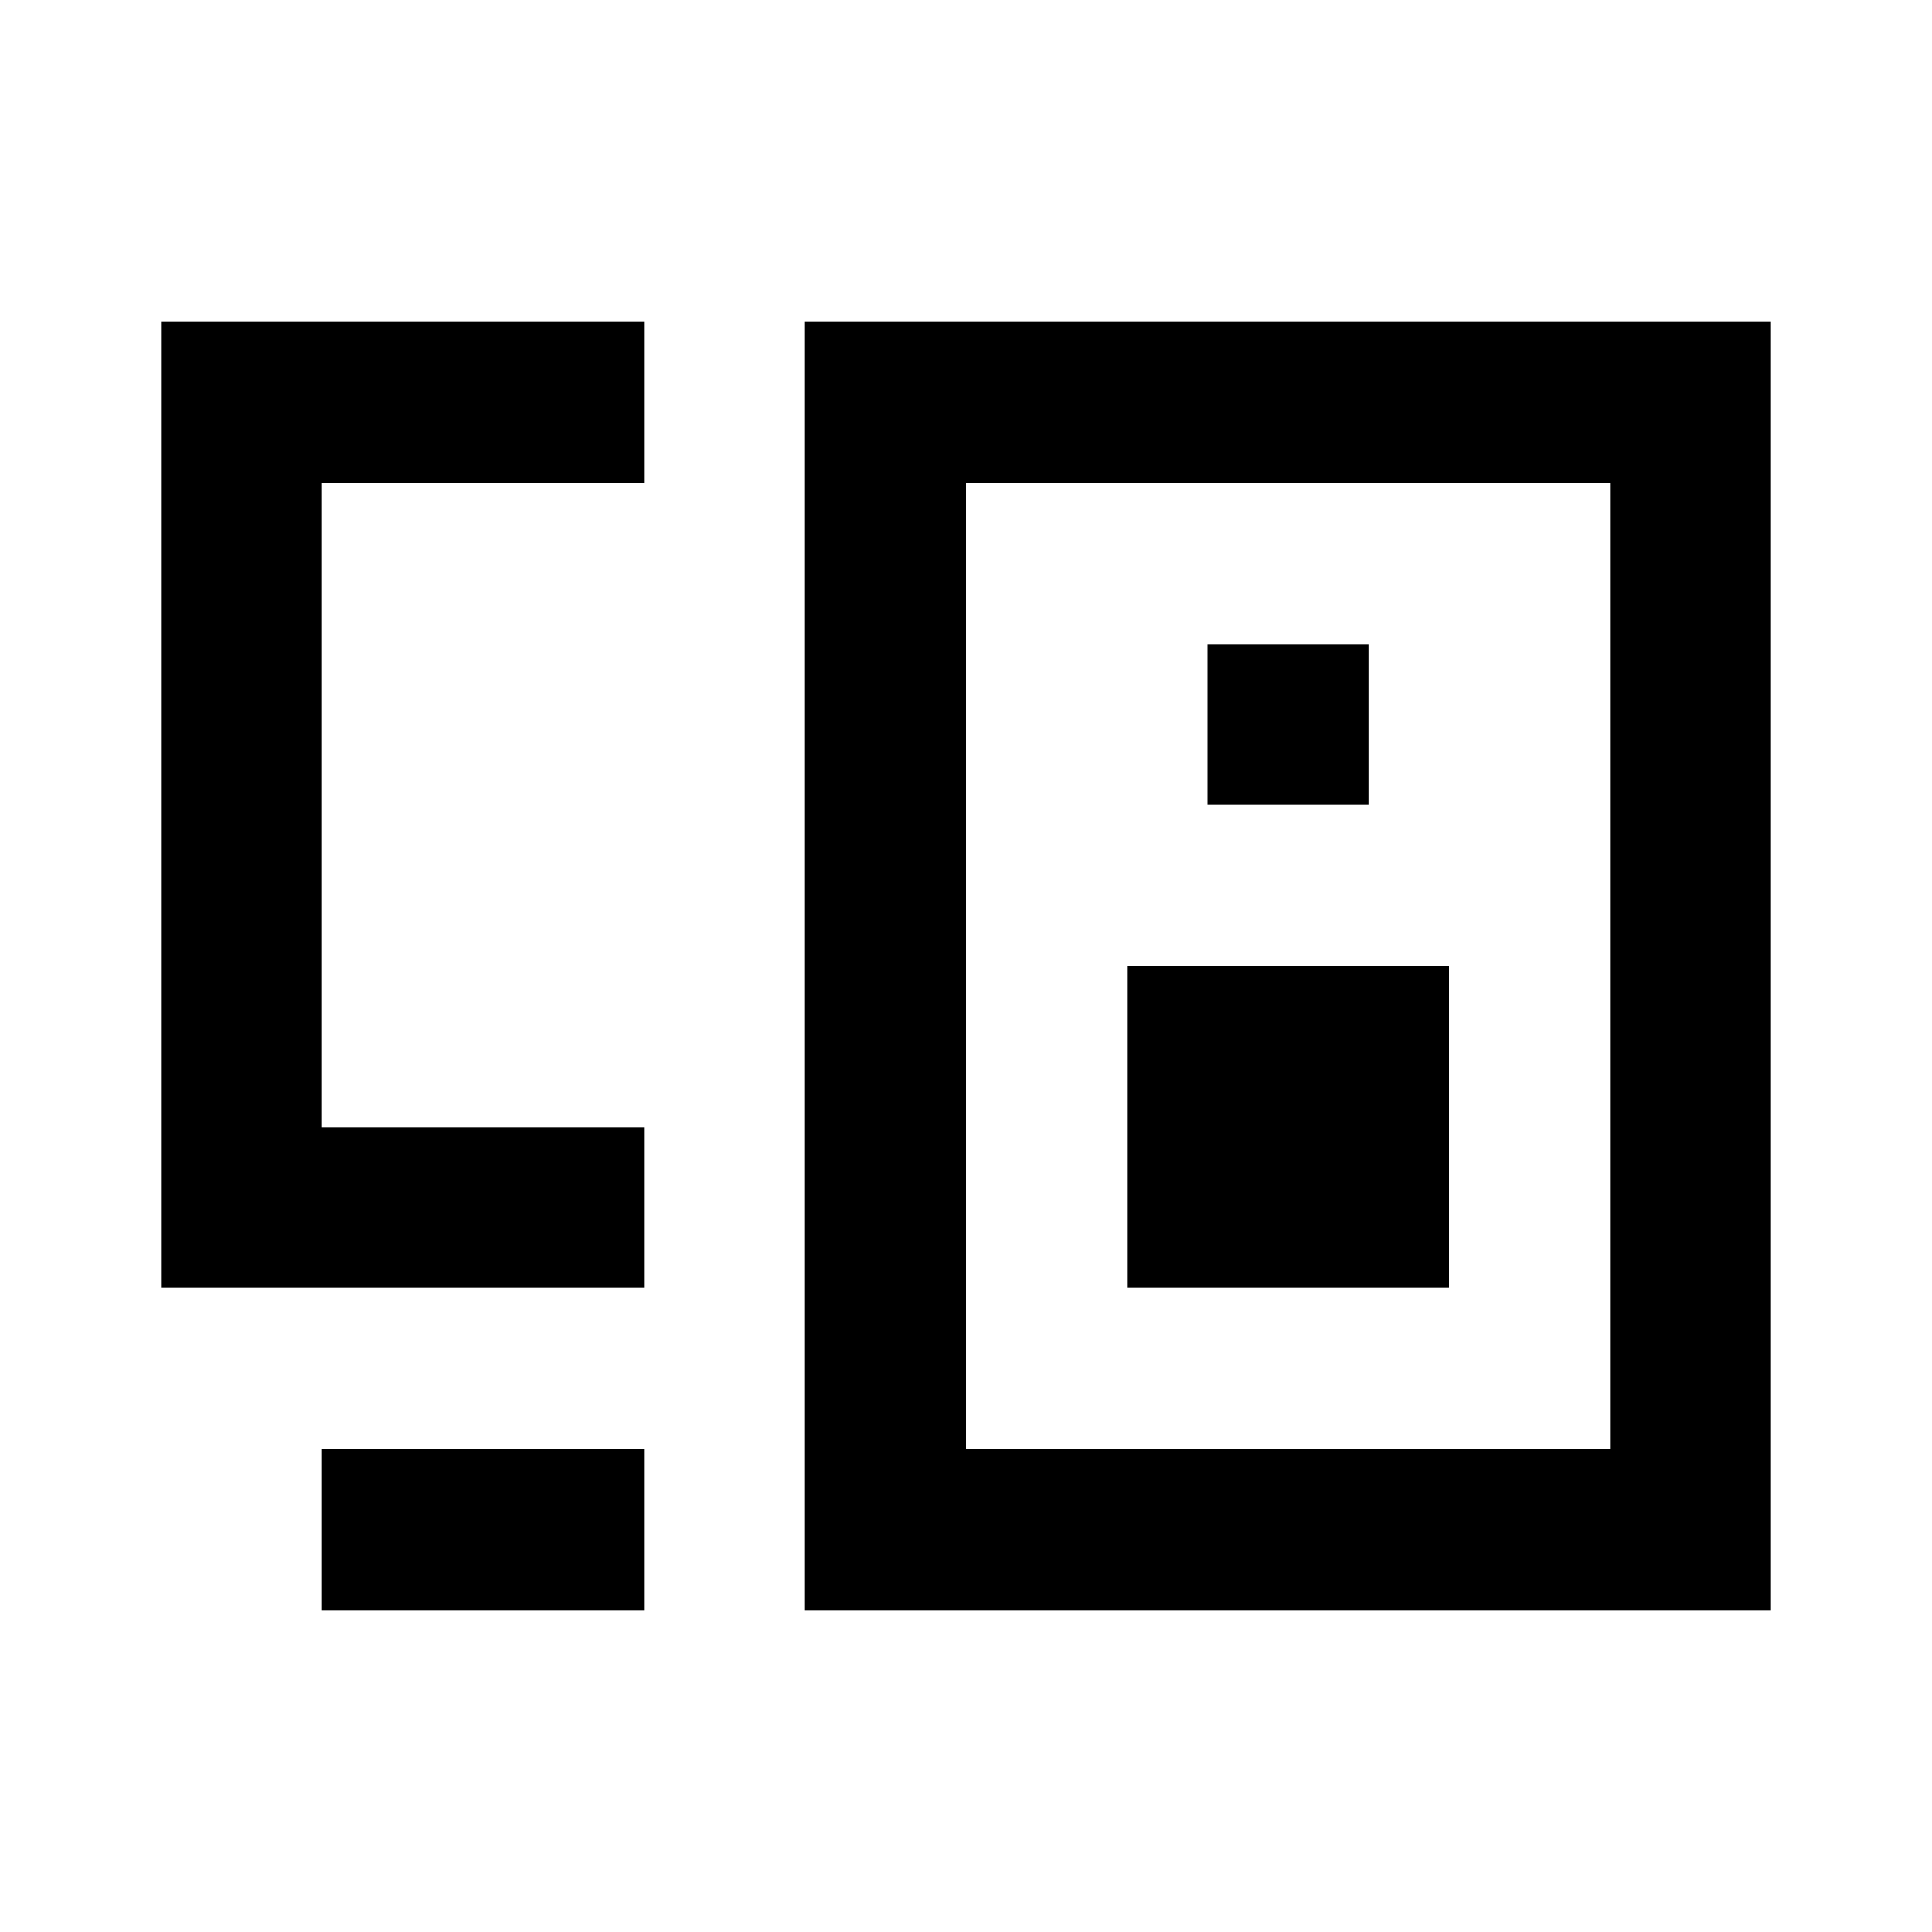 <?xml version="1.0" encoding="utf-8"?>
<svg width="800px" height="800px" viewBox="0 0 24 24" fill="none" xmlns="http://www.w3.org/2000/svg">
    <path d="M4 4h4v2H4v8h4v2H2V4h2zm6 0h10v2h-8v12h8v2H10V4zm12 0h-2v16h2V4zm-7 4h2v2h-2V8zm3 4h-4v4h4v-4zM8 18H4v2h4v-2z" fill="#000000"/>
</svg>